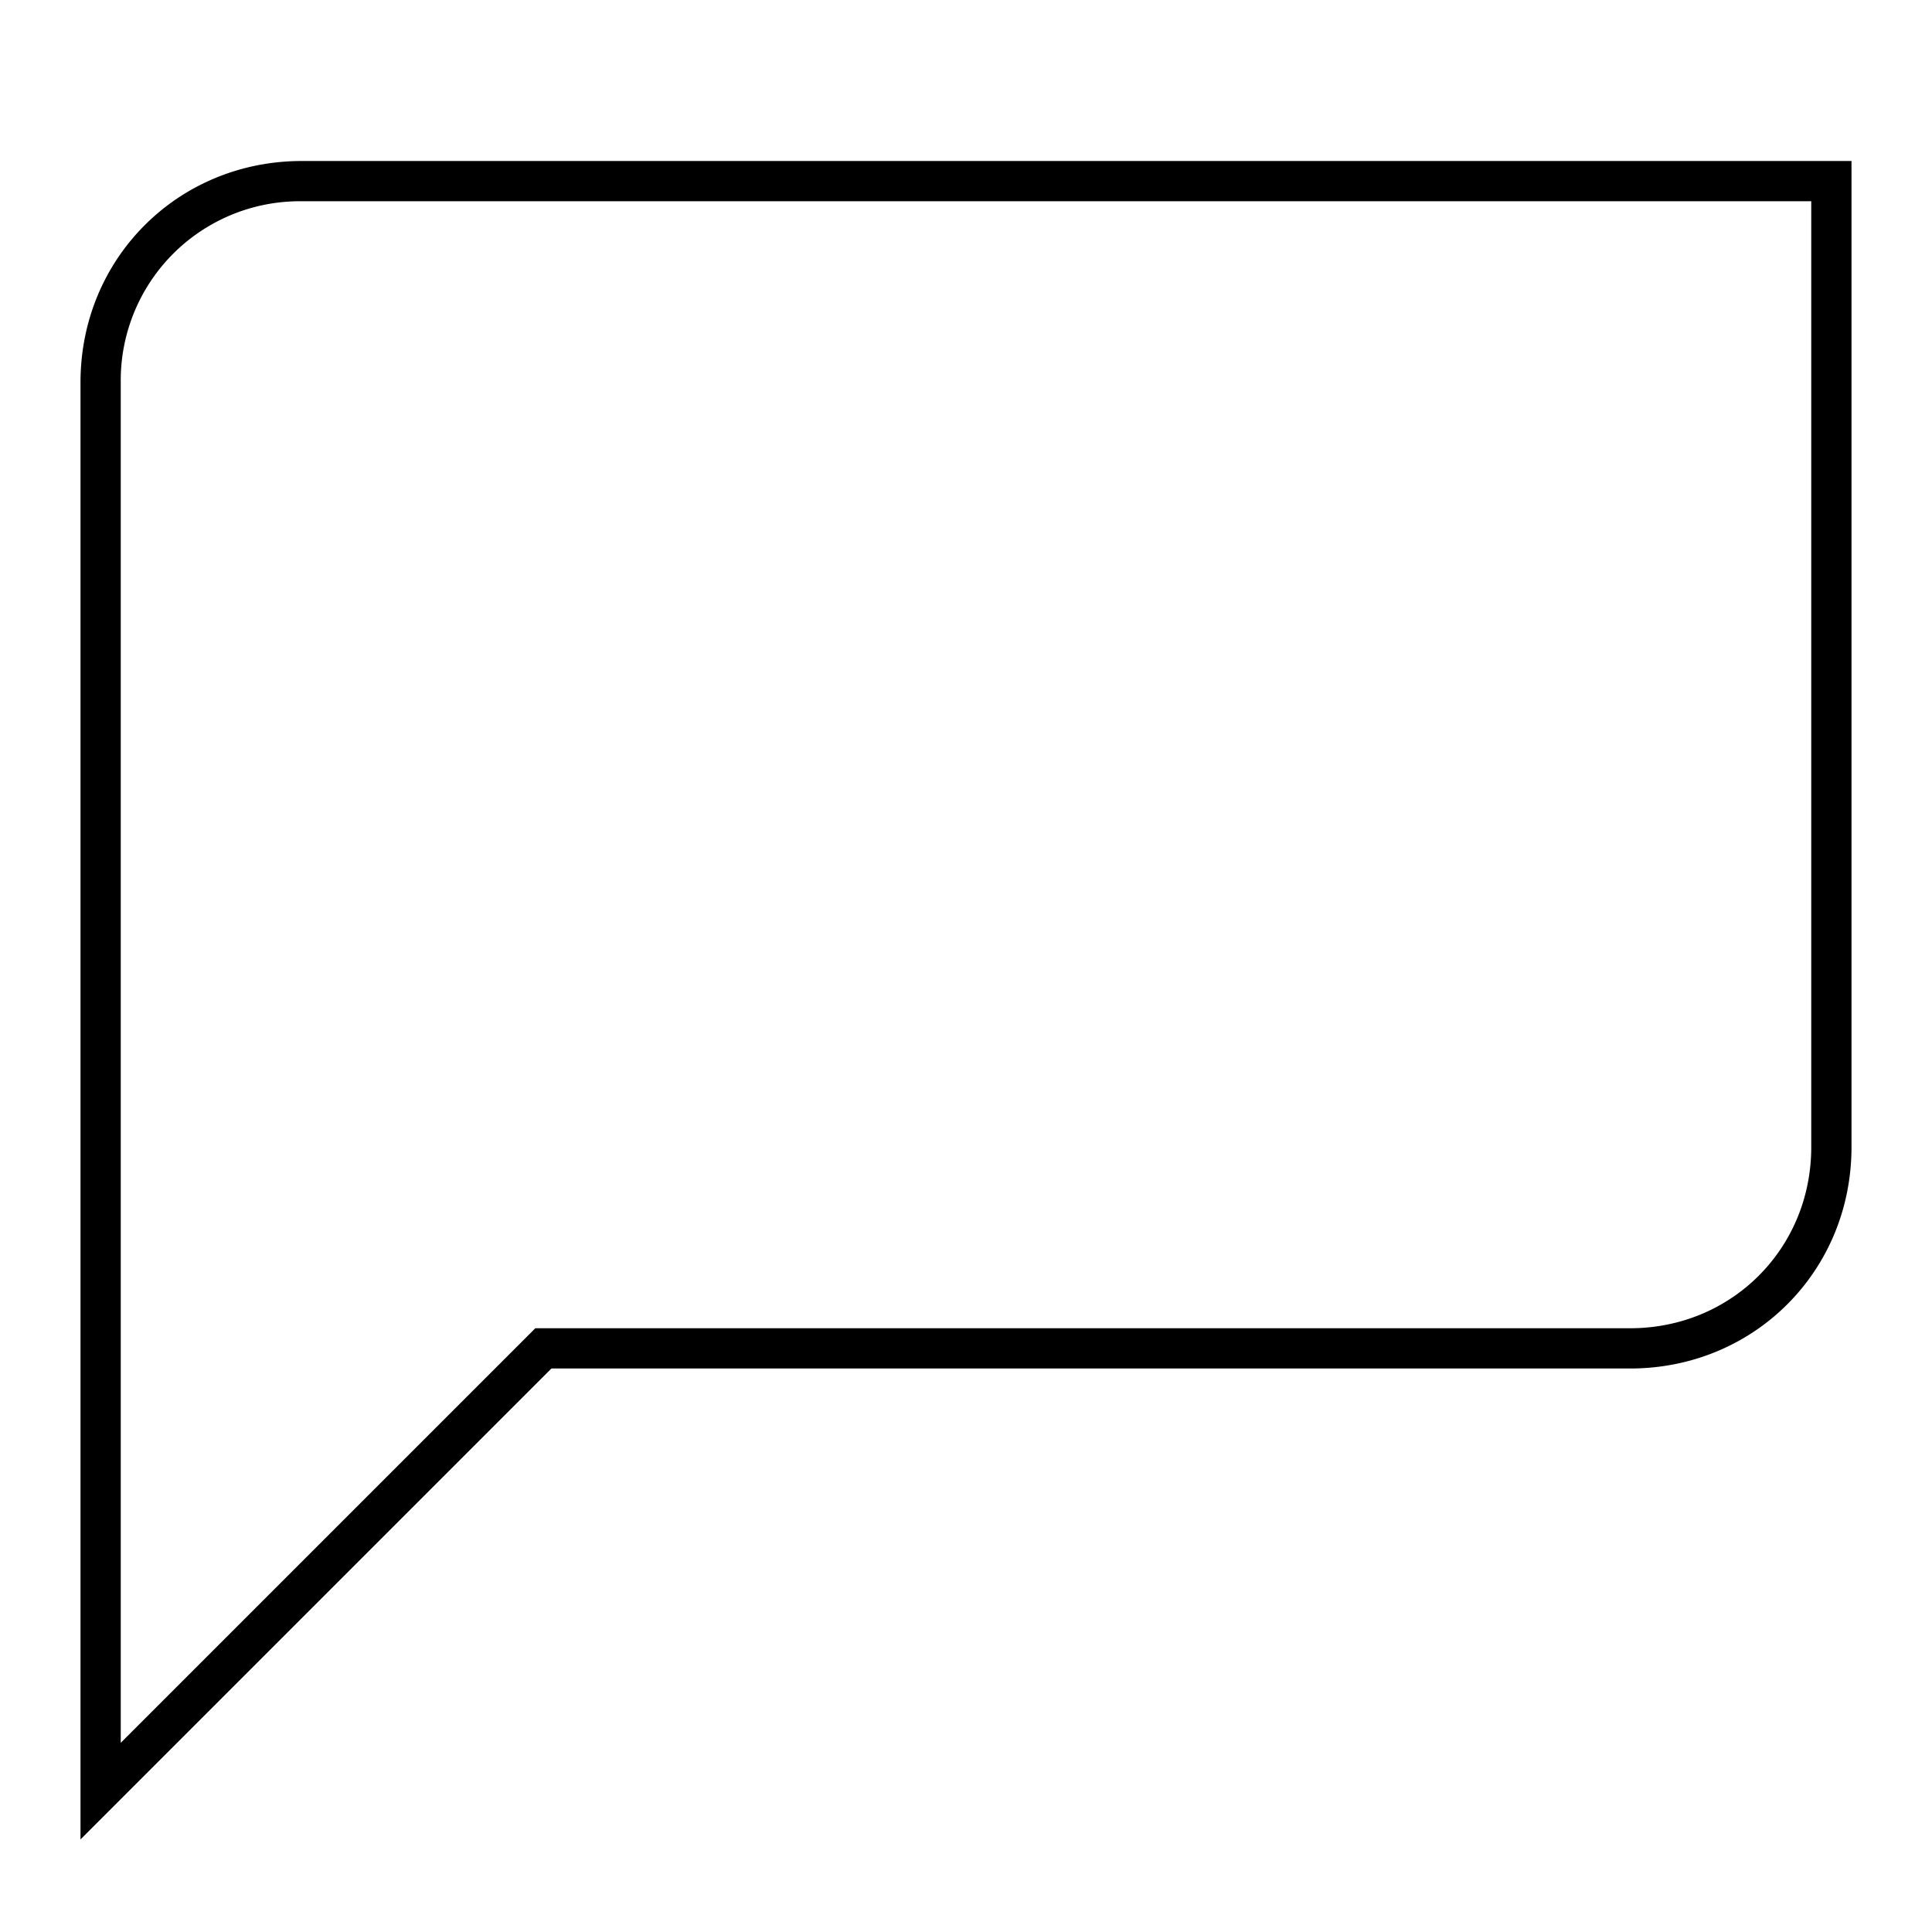 <svg width="48" height="48" fill="none" xmlns="http://www.w3.org/2000/svg"><path fill="currentColor" d="M7.5 5A4.45 4.45 0 0 0 3 9.5v33.8L13.3 33h27.2c2.52 0 4.5-1.98 4.5-4.5V5H7.5ZM2 9.5C2 6.42 4.42 4 7.5 4H46v24.5c0 3.08-2.42 5.5-5.5 5.5H13.7L2 45.7V9.5Z"/></svg>